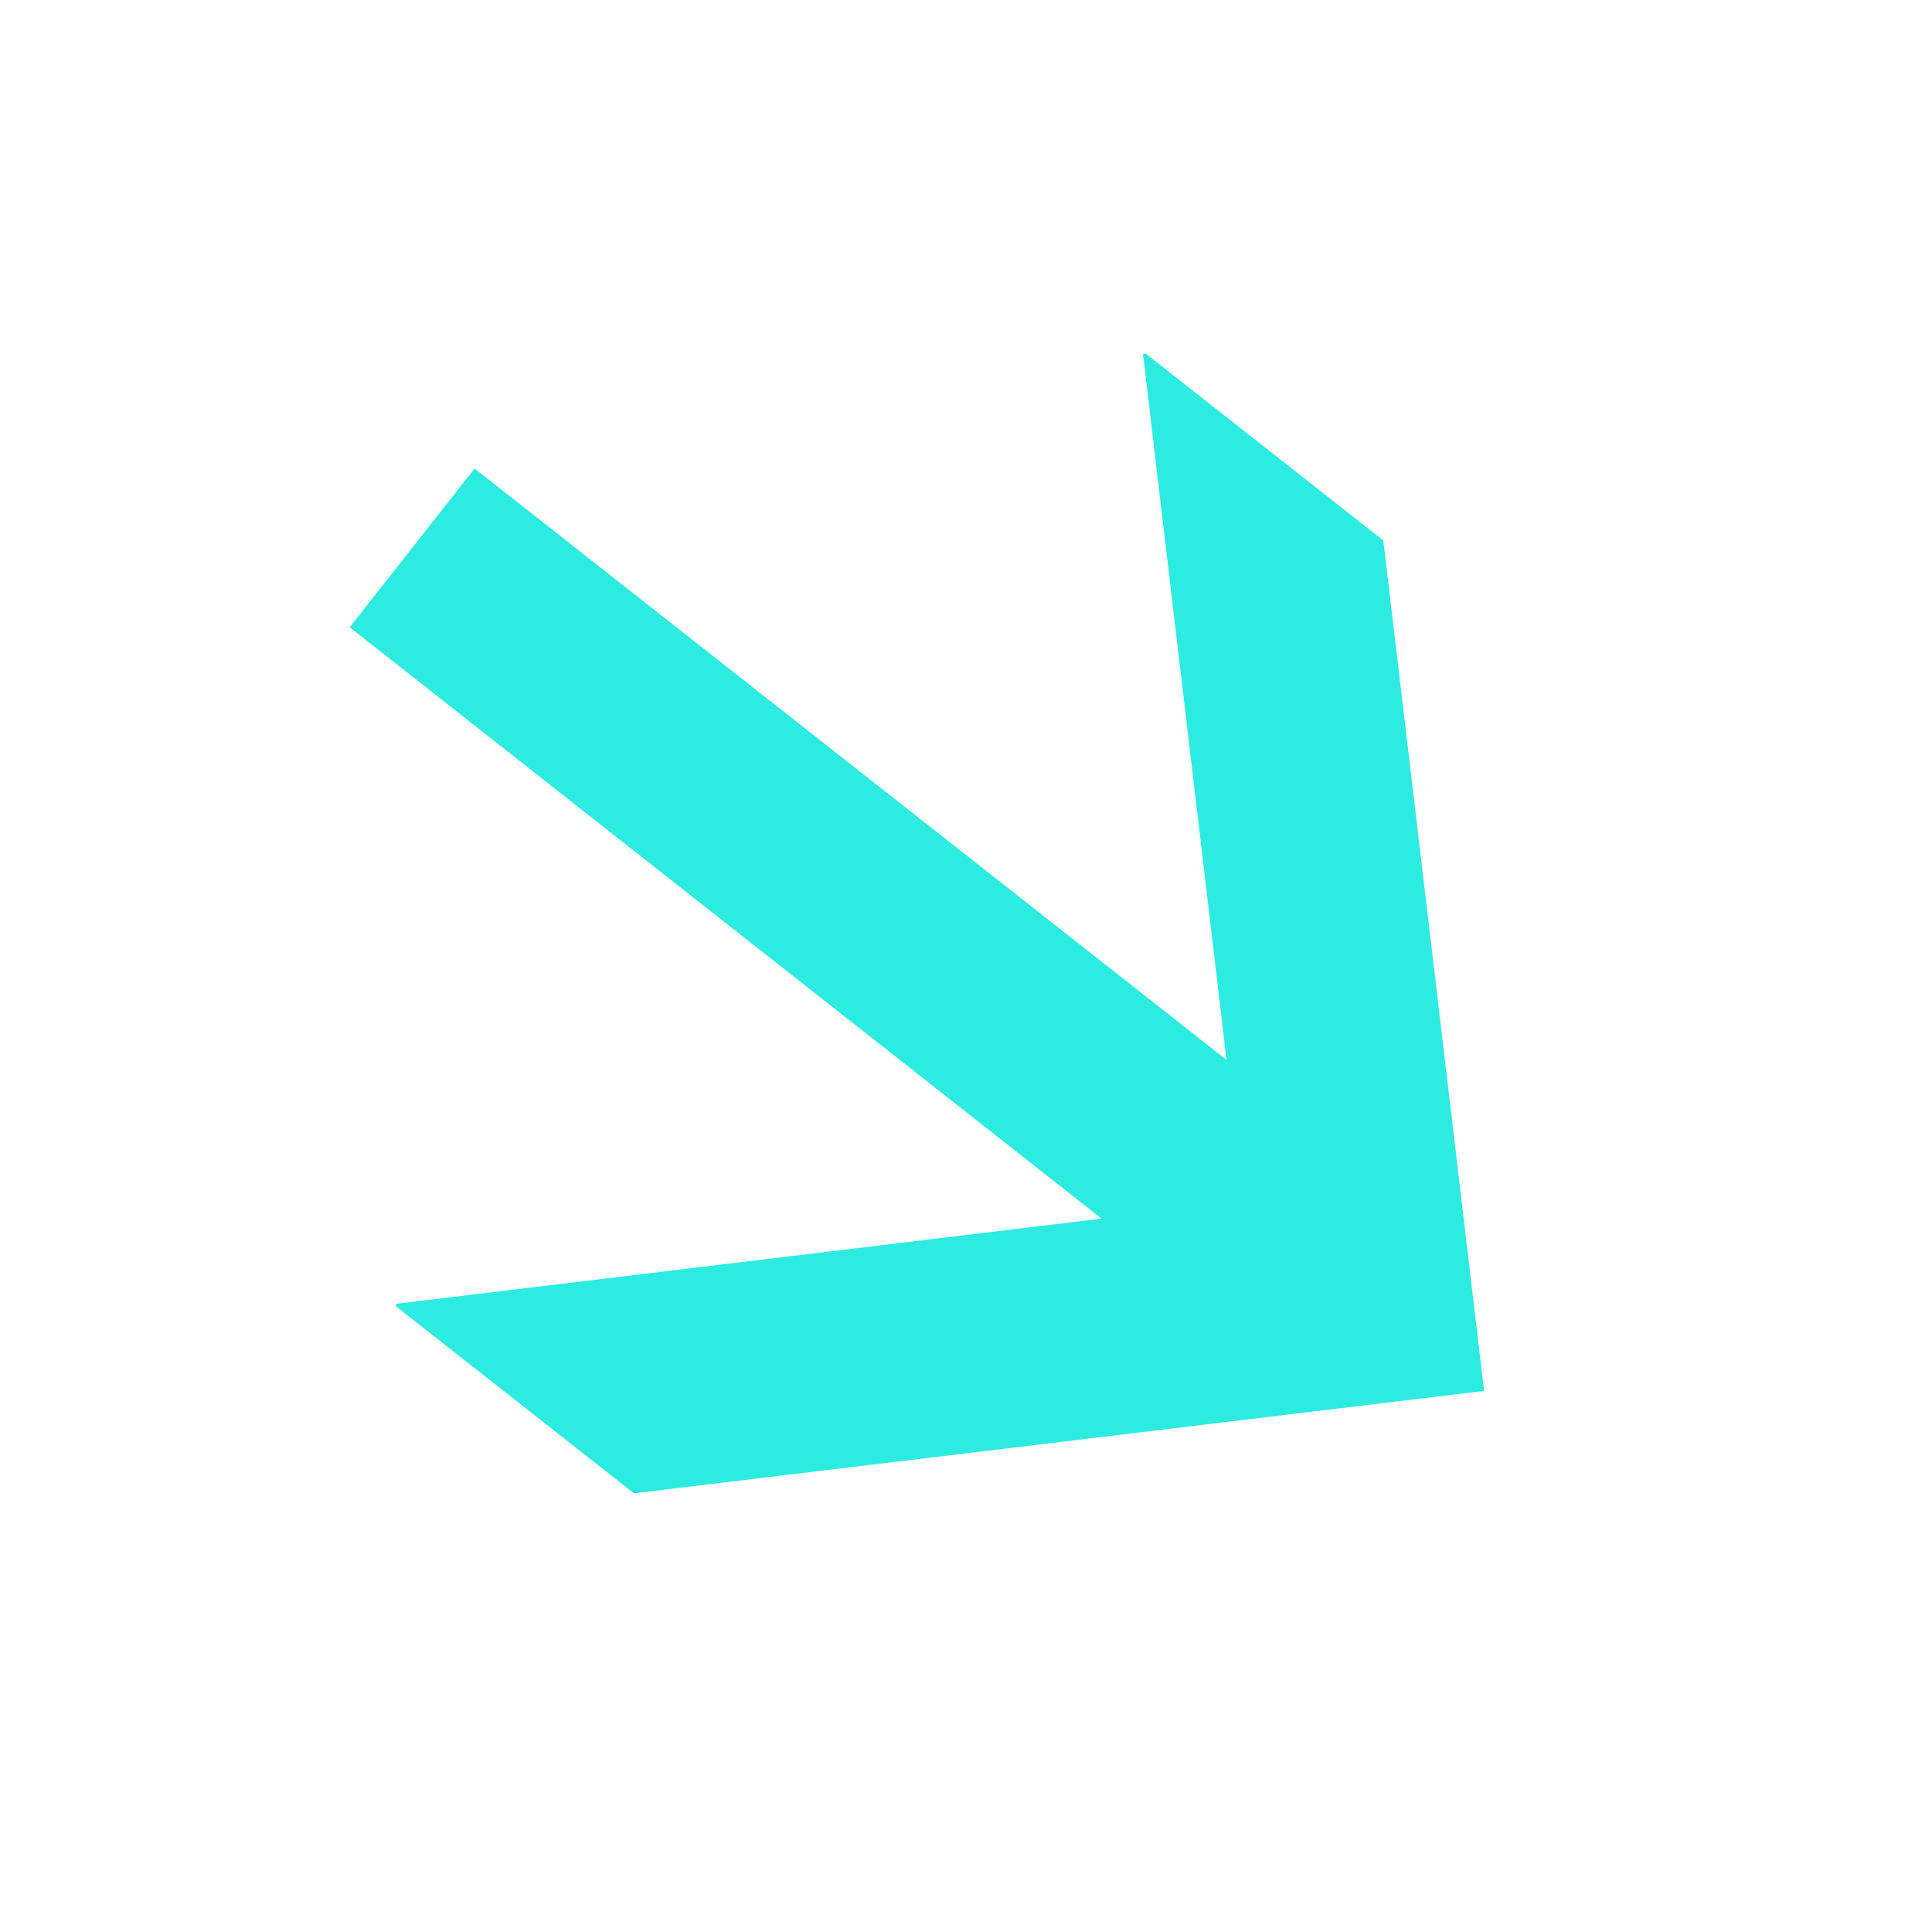 <?xml version="1.0" encoding="UTF-8"?> <svg xmlns="http://www.w3.org/2000/svg" width="34" height="34" viewBox="0 0 34 34" fill="none"><g clip-path="url(#clip0_2026_43)"><path d="M6.974 22.993L6.968 22.945L21.88 21.145L20.115 6.229L20.163 6.223L24.344 9.511L26.118 24.478L11.156 26.28L6.974 22.993Z" fill="#2CECE1"></path><path d="M8.352 8.245L23.024 19.784L20.826 22.578L6.154 11.039L8.352 8.245Z" fill="#2CECE1"></path></g><defs><clipPath id="clip0_2026_43"><rect width="24" height="24" fill="white" transform="translate(33.701 14.836) rotate(128.184)"></rect></clipPath></defs></svg> 